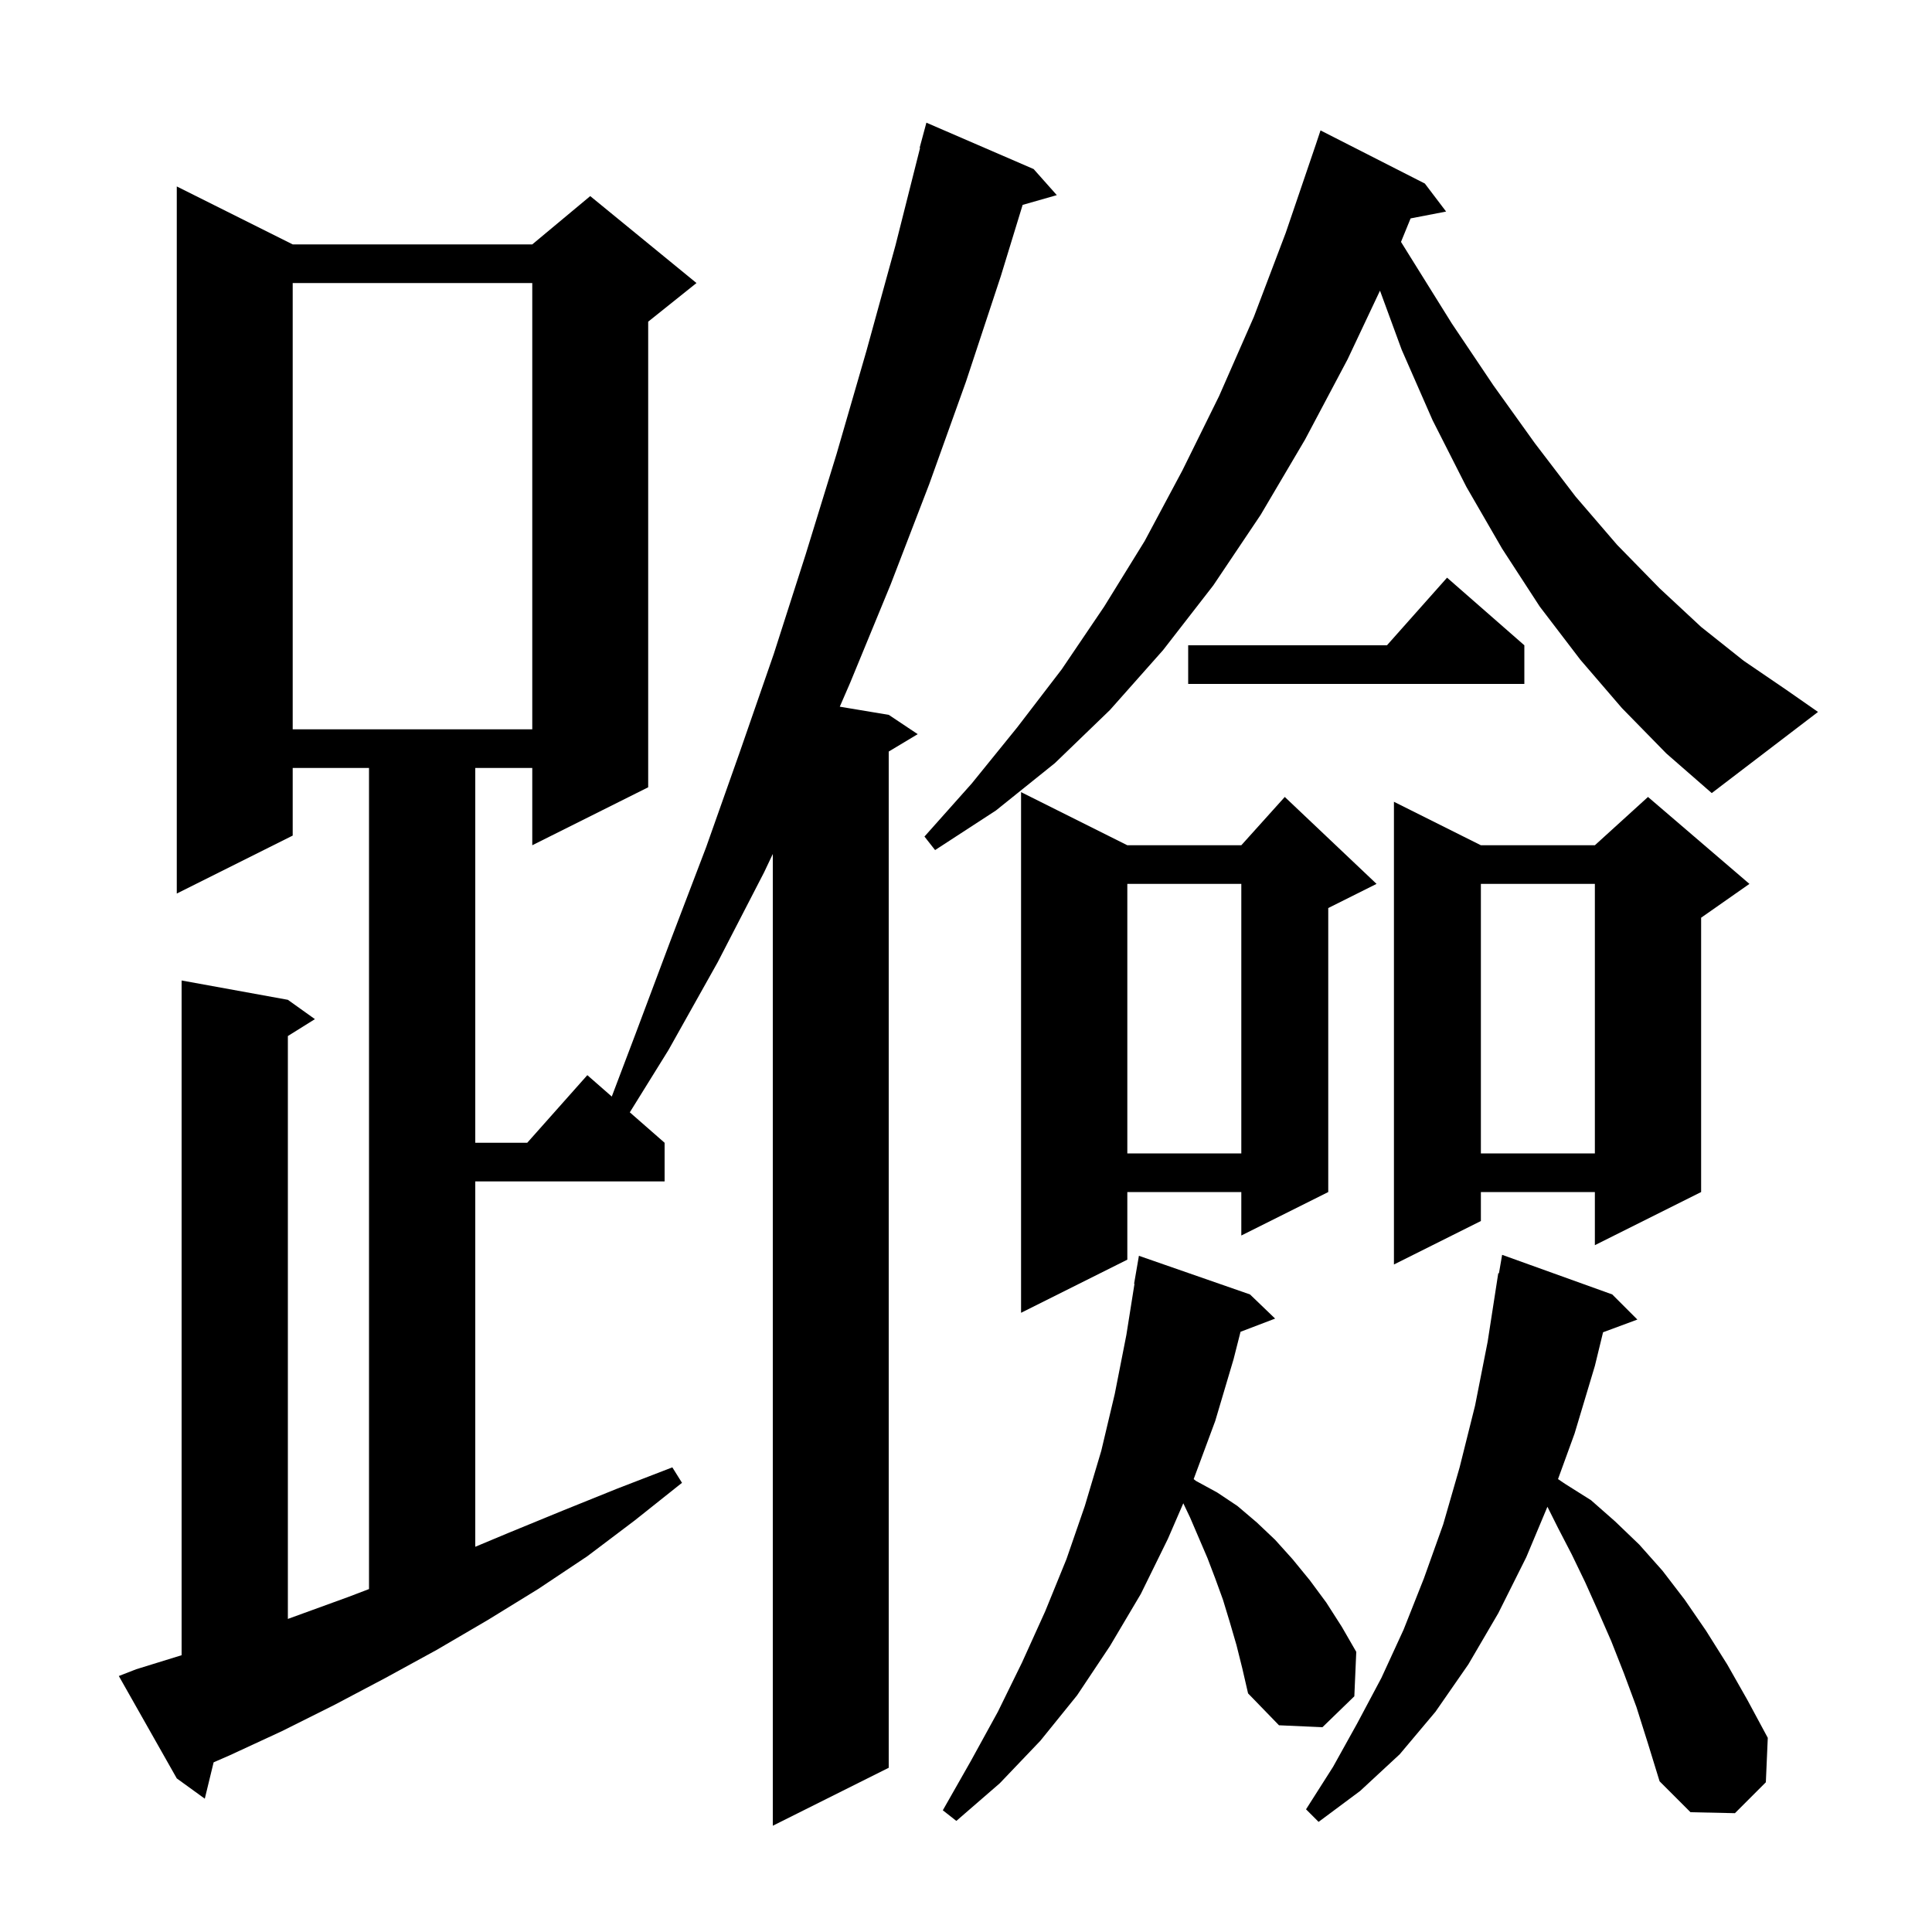 <svg xmlns="http://www.w3.org/2000/svg" xmlns:xlink="http://www.w3.org/1999/xlink" version="1.1" baseProfile="full" viewBox="0 0 200 200" width="200" height="200"><g fill="currentColor"><path d="M 14.1 172.8 L 18.8 171.347 L 18.8 101.5 L 29.8 103.5 L 32.6 105.5 L 29.8 107.25 L 29.8 167.591 L 36.1 165.3 L 38.2 164.498 L 38.2 79.5 L 30.3 79.5 L 30.3 86.5 L 18.3 92.5 L 18.3 19.3 L 30.3 25.3 L 55.1 25.3 L 61.1 20.3 L 72.1 29.3 L 67.1 33.3 L 67.1 81.5 L 55.1 87.5 L 55.1 79.5 L 49.2 79.5 L 49.2 118.3 L 54.578 118.3 L 60.8 111.3 L 63.331 113.515 L 65.8 107.0 L 69.4 97.4 L 73.1 87.7 L 76.6 77.8 L 80.1 67.7 L 83.4 57.4 L 86.6 47.0 L 89.7 36.3 L 92.7 25.4 L 95.246 15.309 L 95.2 15.3 L 95.9 12.7 L 107.0 17.5 L 109.4 20.2 L 105.863 21.21 L 103.6 28.6 L 100.0 39.5 L 96.2 50.1 L 92.2 60.5 L 88.0 70.7 L 86.933 73.156 L 92.0 74.0 L 95.0 76.0 L 92.0 77.8 L 92.0 183.0 L 80.0 189.0 L 80.0 88.402 L 79.1 90.3 L 74.3 99.6 L 69.2 108.7 L 65.198 115.148 L 68.8 118.3 L 68.8 122.3 L 49.2 122.3 L 49.2 160.122 L 52.6 158.7 L 58.2 156.4 L 63.9 154.1 L 69.6 151.9 L 70.6 153.5 L 65.7 157.4 L 60.8 161.1 L 55.7 164.5 L 50.5 167.7 L 45.2 170.8 L 39.9 173.7 L 34.6 176.5 L 29.2 179.2 L 23.8 181.7 L 22.114 182.436 L 21.2 186.2 L 18.3 184.1 L 12.3 173.5 Z M 169.4 176.7 L 168.1 173.2 L 166.8 169.9 L 165.4 166.7 L 164.1 163.8 L 162.7 160.9 L 161.3 158.2 L 160.189 155.979 L 158.0 161.2 L 155.1 167.0 L 152.0 172.3 L 148.6 177.2 L 144.9 181.6 L 140.8 185.4 L 136.5 188.6 L 135.2 187.3 L 138.0 182.9 L 140.5 178.4 L 143.0 173.7 L 145.3 168.7 L 147.4 163.4 L 149.4 157.8 L 151.1 151.9 L 152.7 145.5 L 154.0 138.9 L 155.1 131.8 L 155.17 131.813 L 155.5 129.9 L 166.9 134.0 L 169.5 136.6 L 165.948 137.916 L 165.1 141.4 L 163.0 148.4 L 161.286 153.114 L 162.0 153.6 L 164.7 155.3 L 167.2 157.5 L 169.7 159.9 L 172.1 162.6 L 174.4 165.6 L 176.6 168.8 L 178.8 172.3 L 180.9 176.0 L 183.0 179.9 L 182.8 184.5 L 179.6 187.7 L 175.0 187.6 L 171.8 184.4 L 170.6 180.5 Z M 128.0 170.3 L 127.3 167.9 L 126.6 165.6 L 125.8 163.4 L 125.0 161.3 L 123.2 157.1 L 122.495 155.619 L 120.9 159.3 L 118.1 165.0 L 114.9 170.4 L 111.5 175.5 L 107.7 180.2 L 103.5 184.6 L 99.0 188.5 L 97.6 187.4 L 100.5 182.3 L 103.3 177.2 L 105.8 172.1 L 108.2 166.8 L 110.4 161.4 L 112.3 155.9 L 114.0 150.2 L 115.4 144.3 L 116.6 138.2 L 117.441 132.904 L 117.4 132.9 L 117.9 130.0 L 129.4 134.0 L 132.0 136.5 L 128.419 137.867 L 127.7 140.7 L 125.8 147.1 L 123.567 153.119 L 123.8 153.3 L 126.0 154.5 L 128.1 155.9 L 130.1 157.6 L 132.0 159.4 L 133.8 161.4 L 135.6 163.6 L 137.3 165.9 L 138.9 168.4 L 140.4 171.0 L 140.2 175.6 L 136.9 178.8 L 132.4 178.6 L 129.2 175.3 L 128.6 172.7 Z M 116.7 87.5 L 128.5 87.5 L 133.0 82.5 L 142.5 91.5 L 137.5 94.0 L 137.5 123.4 L 128.5 127.9 L 128.5 123.4 L 116.7 123.4 L 116.7 130.4 L 105.7 135.9 L 105.7 82.0 Z M 181.1 91.5 L 176.1 95.0 L 176.1 123.4 L 165.1 128.9 L 165.1 123.4 L 153.3 123.4 L 153.3 126.4 L 144.3 130.9 L 144.3 83.0 L 153.3 87.5 L 165.1 87.5 L 170.6 82.5 Z M 153.3 91.5 L 153.3 119.4 L 165.1 119.4 L 165.1 91.5 Z M 116.7 91.5 L 116.7 119.4 L 128.5 119.4 L 128.5 91.5 Z M 167.9 73.3 L 163.6 68.3 L 159.4 62.8 L 155.5 56.8 L 151.8 50.4 L 148.3 43.5 L 145.1 36.2 L 142.856 30.088 L 139.5 37.2 L 135.1 45.5 L 130.5 53.3 L 125.6 60.6 L 120.4 67.3 L 114.9 73.5 L 109.2 79.0 L 103.1 83.9 L 96.8 88.0 L 95.7 86.6 L 100.6 81.1 L 105.3 75.3 L 109.9 69.3 L 114.3 62.8 L 118.5 56.0 L 122.4 48.7 L 126.2 41.0 L 129.8 32.8 L 133.1 24.1 L 136.2 15.0 L 136.7 13.5 L 147.5 19.0 L 149.7 21.9 L 146.025 22.609 L 145.031 25.042 L 146.0 26.6 L 150.3 33.5 L 154.6 39.9 L 158.9 45.9 L 163.1 51.4 L 167.4 56.4 L 171.8 60.9 L 176.1 64.9 L 180.5 68.4 L 184.9 71.4 L 188.2 73.7 L 177.2 82.1 L 172.5 78.0 Z M 30.3 29.3 L 30.3 75.5 L 55.1 75.5 L 55.1 29.3 Z M 157.8 66.8 L 157.8 70.8 L 123.0 70.8 L 123.0 66.8 L 143.578 66.8 L 149.8 59.8 Z "/></g></svg>